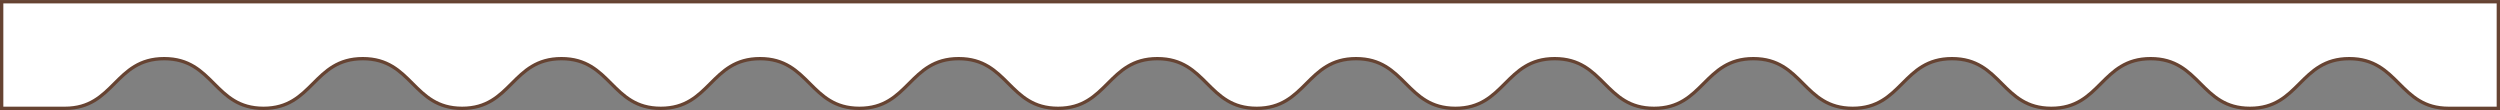 <svg id="Layer_1" data-name="Layer 1" xmlns="http://www.w3.org/2000/svg" viewBox="0 0 750.51 33.02"><rect x="0" y="0" width="750.51" height="33.02" fill="#808080" stroke="none"/><defs><style>.cls-1{fill:#fff;stroke:#664332;stroke-miterlimit:10;}</style></defs><path class="cls-1" d="M41.57,1055.43c14.9,0,14.9-14.91,29.81-14.91s14.91,14.91,29.81,14.91,14.91-14.91,29.82-14.91,14.91,14.91,29.81,14.91,14.91-14.91,29.82-14.91,14.9,14.91,29.81,14.91,14.91-14.91,29.81-14.91,14.91,14.91,29.82,14.91,14.91-14.91,29.82-14.91,14.91,14.91,29.82,14.91,14.91-14.91,29.82-14.91,14.91,14.91,29.82,14.91,14.91-14.91,29.82-14.91,14.91,14.91,29.82,14.91,14.91-14.91,29.82-14.91,14.91,14.91,29.81,14.91,14.91-14.91,29.82-14.91,14.9,14.91,29.81,14.91,14.91-14.91,29.82-14.91,14.91,14.91,29.82,14.91,14.91-14.91,29.82-14.91,14.91,14.91,29.82,14.91,14.91-14.91,29.82-14.91,14.91,14.91,29.83,14.91H772.1v-32l-749.51,0v32Z" transform="translate(-22.09 -1022.91)"/></svg>